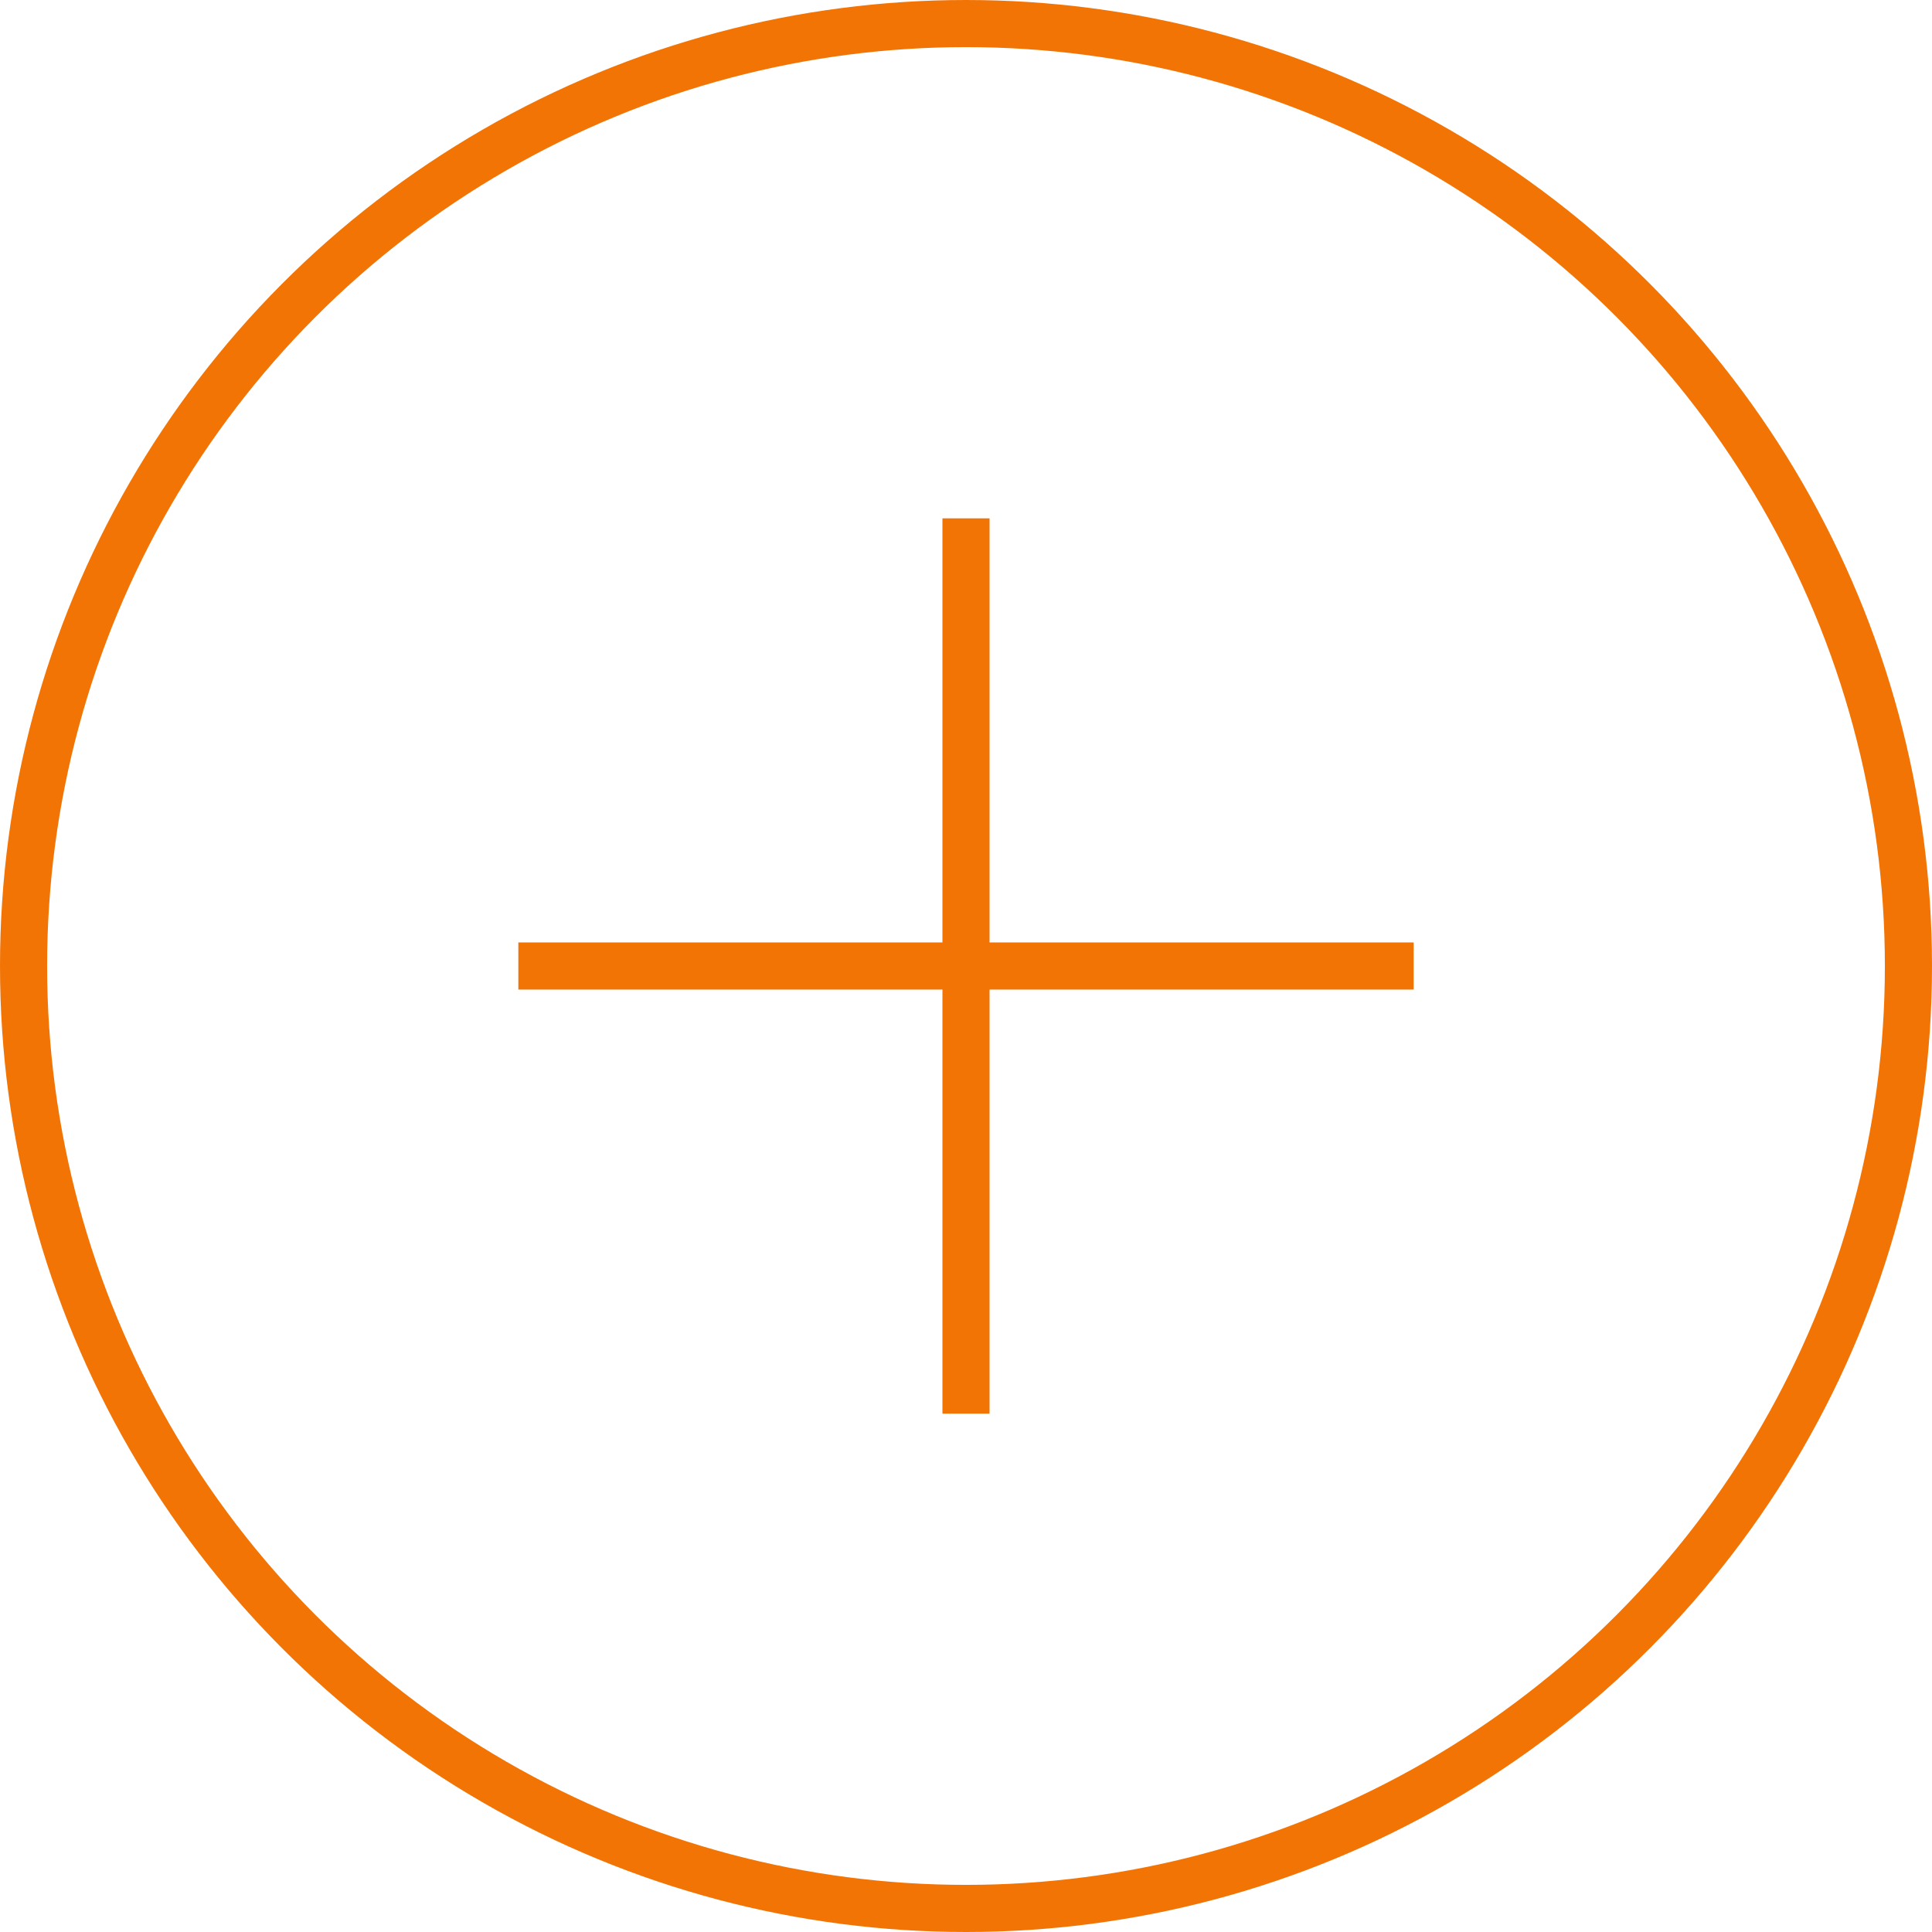 <?xml version="1.0" encoding="UTF-8"?> <svg xmlns="http://www.w3.org/2000/svg" width="41" height="41" viewBox="0 0 41 41" fill="none"><circle cx="20.5" cy="20.5" r="20" stroke="#F27405"></circle><line x1="11" y1="20.5" x2="30" y2="20.5" stroke="#F27405"></line><line x1="20.5" y1="11" x2="20.5" y2="30" stroke="#F27405"></line></svg> 